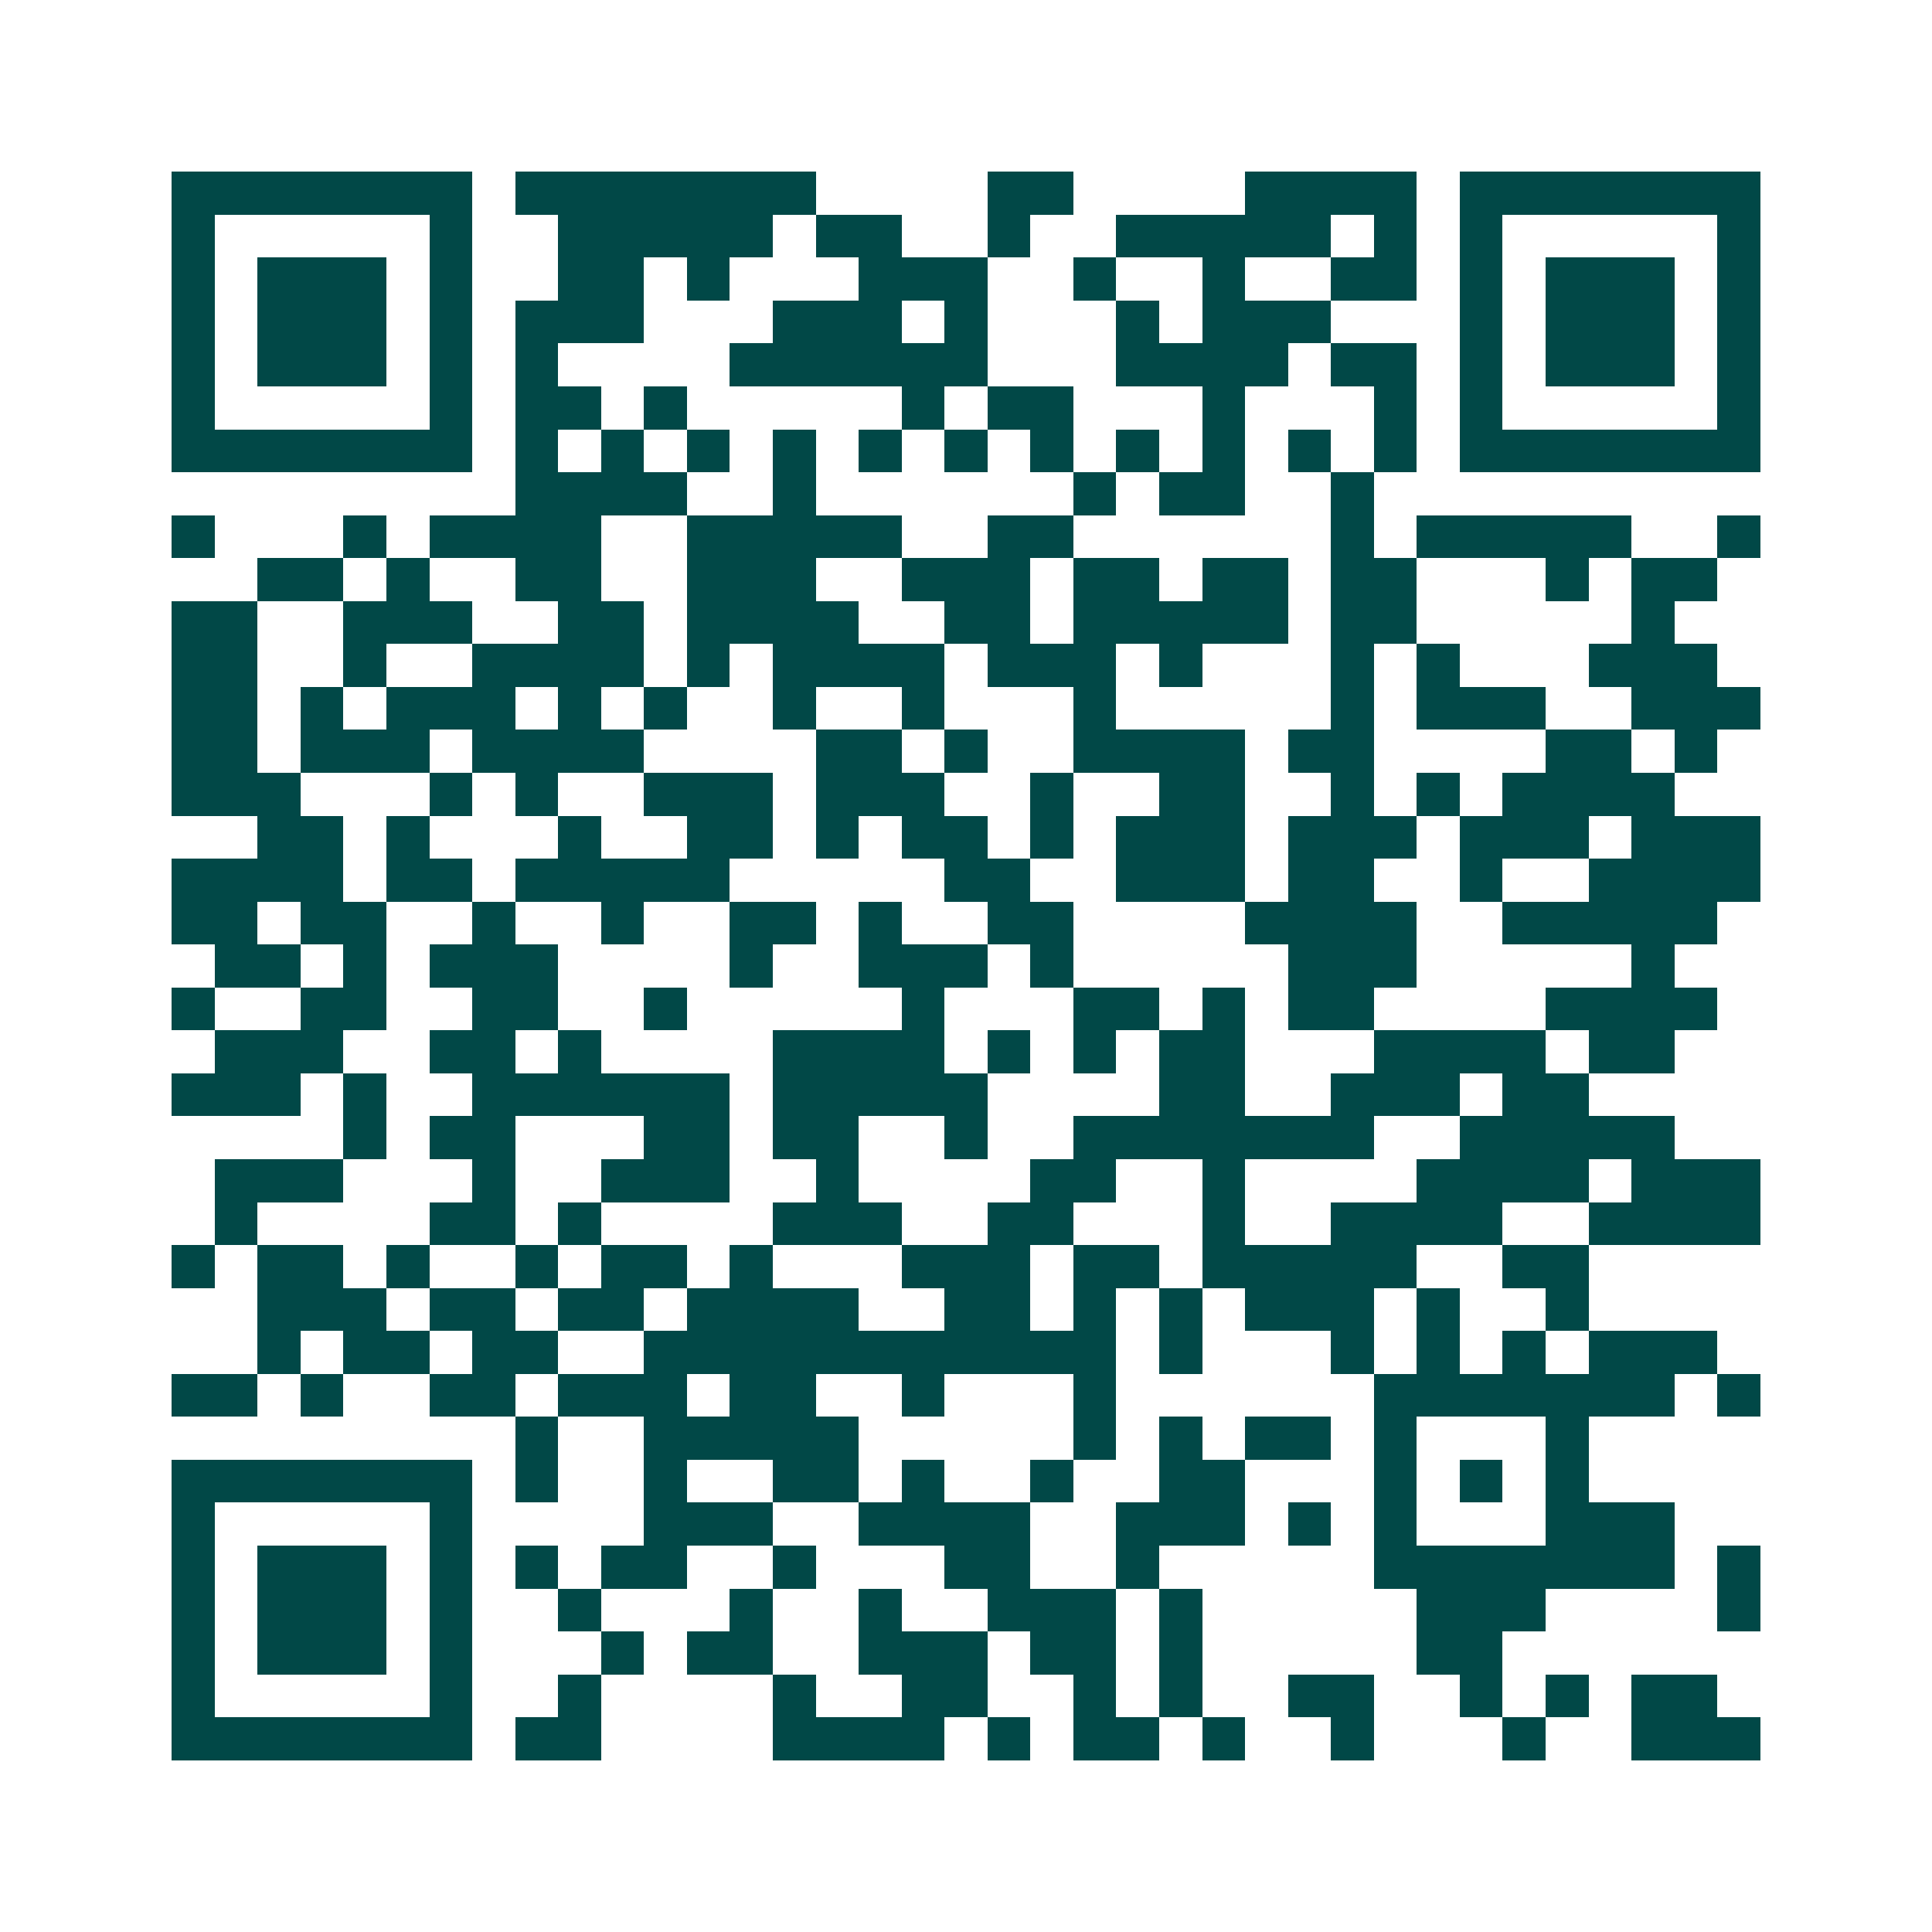 <svg xmlns="http://www.w3.org/2000/svg" width="200" height="200" viewBox="0 0 45 45" shape-rendering="crispEdges"><path fill="#ffffff" d="M0 0h45v45H0z"/><path stroke="#014847" d="M4 4.5h7m1 0h7m4 0h2m4 0h4m1 0h7M4 5.5h1m5 0h1m2 0h5m1 0h2m2 0h1m2 0h5m1 0h1m1 0h1m5 0h1M4 6.5h1m1 0h3m1 0h1m2 0h2m1 0h1m3 0h3m2 0h1m2 0h1m2 0h2m1 0h1m1 0h3m1 0h1M4 7.5h1m1 0h3m1 0h1m1 0h3m3 0h3m1 0h1m3 0h1m1 0h3m3 0h1m1 0h3m1 0h1M4 8.5h1m1 0h3m1 0h1m1 0h1m4 0h6m3 0h4m1 0h2m1 0h1m1 0h3m1 0h1M4 9.5h1m5 0h1m1 0h2m1 0h1m5 0h1m1 0h2m3 0h1m3 0h1m1 0h1m5 0h1M4 10.5h7m1 0h1m1 0h1m1 0h1m1 0h1m1 0h1m1 0h1m1 0h1m1 0h1m1 0h1m1 0h1m1 0h1m1 0h7M12 11.5h4m2 0h1m6 0h1m1 0h2m2 0h1M4 12.5h1m3 0h1m1 0h4m2 0h5m2 0h2m6 0h1m1 0h5m2 0h1M6 13.5h2m1 0h1m2 0h2m2 0h3m2 0h3m1 0h2m1 0h2m1 0h2m3 0h1m1 0h2M4 14.5h2m2 0h3m2 0h2m1 0h4m2 0h2m1 0h5m1 0h2m5 0h1M4 15.5h2m2 0h1m2 0h4m1 0h1m1 0h4m1 0h3m1 0h1m3 0h1m1 0h1m3 0h3M4 16.5h2m1 0h1m1 0h3m1 0h1m1 0h1m2 0h1m2 0h1m3 0h1m5 0h1m1 0h3m2 0h3M4 17.5h2m1 0h3m1 0h4m4 0h2m1 0h1m2 0h4m1 0h2m4 0h2m1 0h1M4 18.5h3m3 0h1m1 0h1m2 0h3m1 0h3m2 0h1m2 0h2m2 0h1m1 0h1m1 0h4M6 19.5h2m1 0h1m3 0h1m2 0h2m1 0h1m1 0h2m1 0h1m1 0h3m1 0h3m1 0h3m1 0h3M4 20.5h4m1 0h2m1 0h5m5 0h2m2 0h3m1 0h2m2 0h1m2 0h4M4 21.5h2m1 0h2m2 0h1m2 0h1m2 0h2m1 0h1m2 0h2m4 0h4m2 0h5M5 22.5h2m1 0h1m1 0h3m4 0h1m2 0h3m1 0h1m5 0h3m5 0h1M4 23.5h1m2 0h2m2 0h2m2 0h1m5 0h1m3 0h2m1 0h1m1 0h2m4 0h4M5 24.5h3m2 0h2m1 0h1m4 0h4m1 0h1m1 0h1m1 0h2m3 0h4m1 0h2M4 25.5h3m1 0h1m2 0h6m1 0h5m4 0h2m2 0h3m1 0h2M8 26.5h1m1 0h2m3 0h2m1 0h2m2 0h1m2 0h7m2 0h5M5 27.5h3m3 0h1m2 0h3m2 0h1m4 0h2m2 0h1m4 0h4m1 0h3M5 28.5h1m4 0h2m1 0h1m4 0h3m2 0h2m3 0h1m2 0h4m2 0h4M4 29.5h1m1 0h2m1 0h1m2 0h1m1 0h2m1 0h1m3 0h3m1 0h2m1 0h5m2 0h2M6 30.5h3m1 0h2m1 0h2m1 0h4m2 0h2m1 0h1m1 0h1m1 0h3m1 0h1m2 0h1M6 31.5h1m1 0h2m1 0h2m2 0h11m1 0h1m3 0h1m1 0h1m1 0h1m1 0h3M4 32.5h2m1 0h1m2 0h2m1 0h3m1 0h2m2 0h1m3 0h1m6 0h7m1 0h1M12 33.5h1m2 0h5m5 0h1m1 0h1m1 0h2m1 0h1m3 0h1M4 34.5h7m1 0h1m2 0h1m2 0h2m1 0h1m2 0h1m2 0h2m3 0h1m1 0h1m1 0h1M4 35.5h1m5 0h1m4 0h3m2 0h4m2 0h3m1 0h1m1 0h1m3 0h3M4 36.5h1m1 0h3m1 0h1m1 0h1m1 0h2m2 0h1m3 0h2m2 0h1m5 0h7m1 0h1M4 37.5h1m1 0h3m1 0h1m2 0h1m3 0h1m2 0h1m2 0h3m1 0h1m5 0h3m4 0h1M4 38.5h1m1 0h3m1 0h1m3 0h1m1 0h2m2 0h3m1 0h2m1 0h1m5 0h2M4 39.5h1m5 0h1m2 0h1m4 0h1m2 0h2m2 0h1m1 0h1m2 0h2m2 0h1m1 0h1m1 0h2M4 40.5h7m1 0h2m4 0h4m1 0h1m1 0h2m1 0h1m2 0h1m3 0h1m2 0h3"/></svg>
